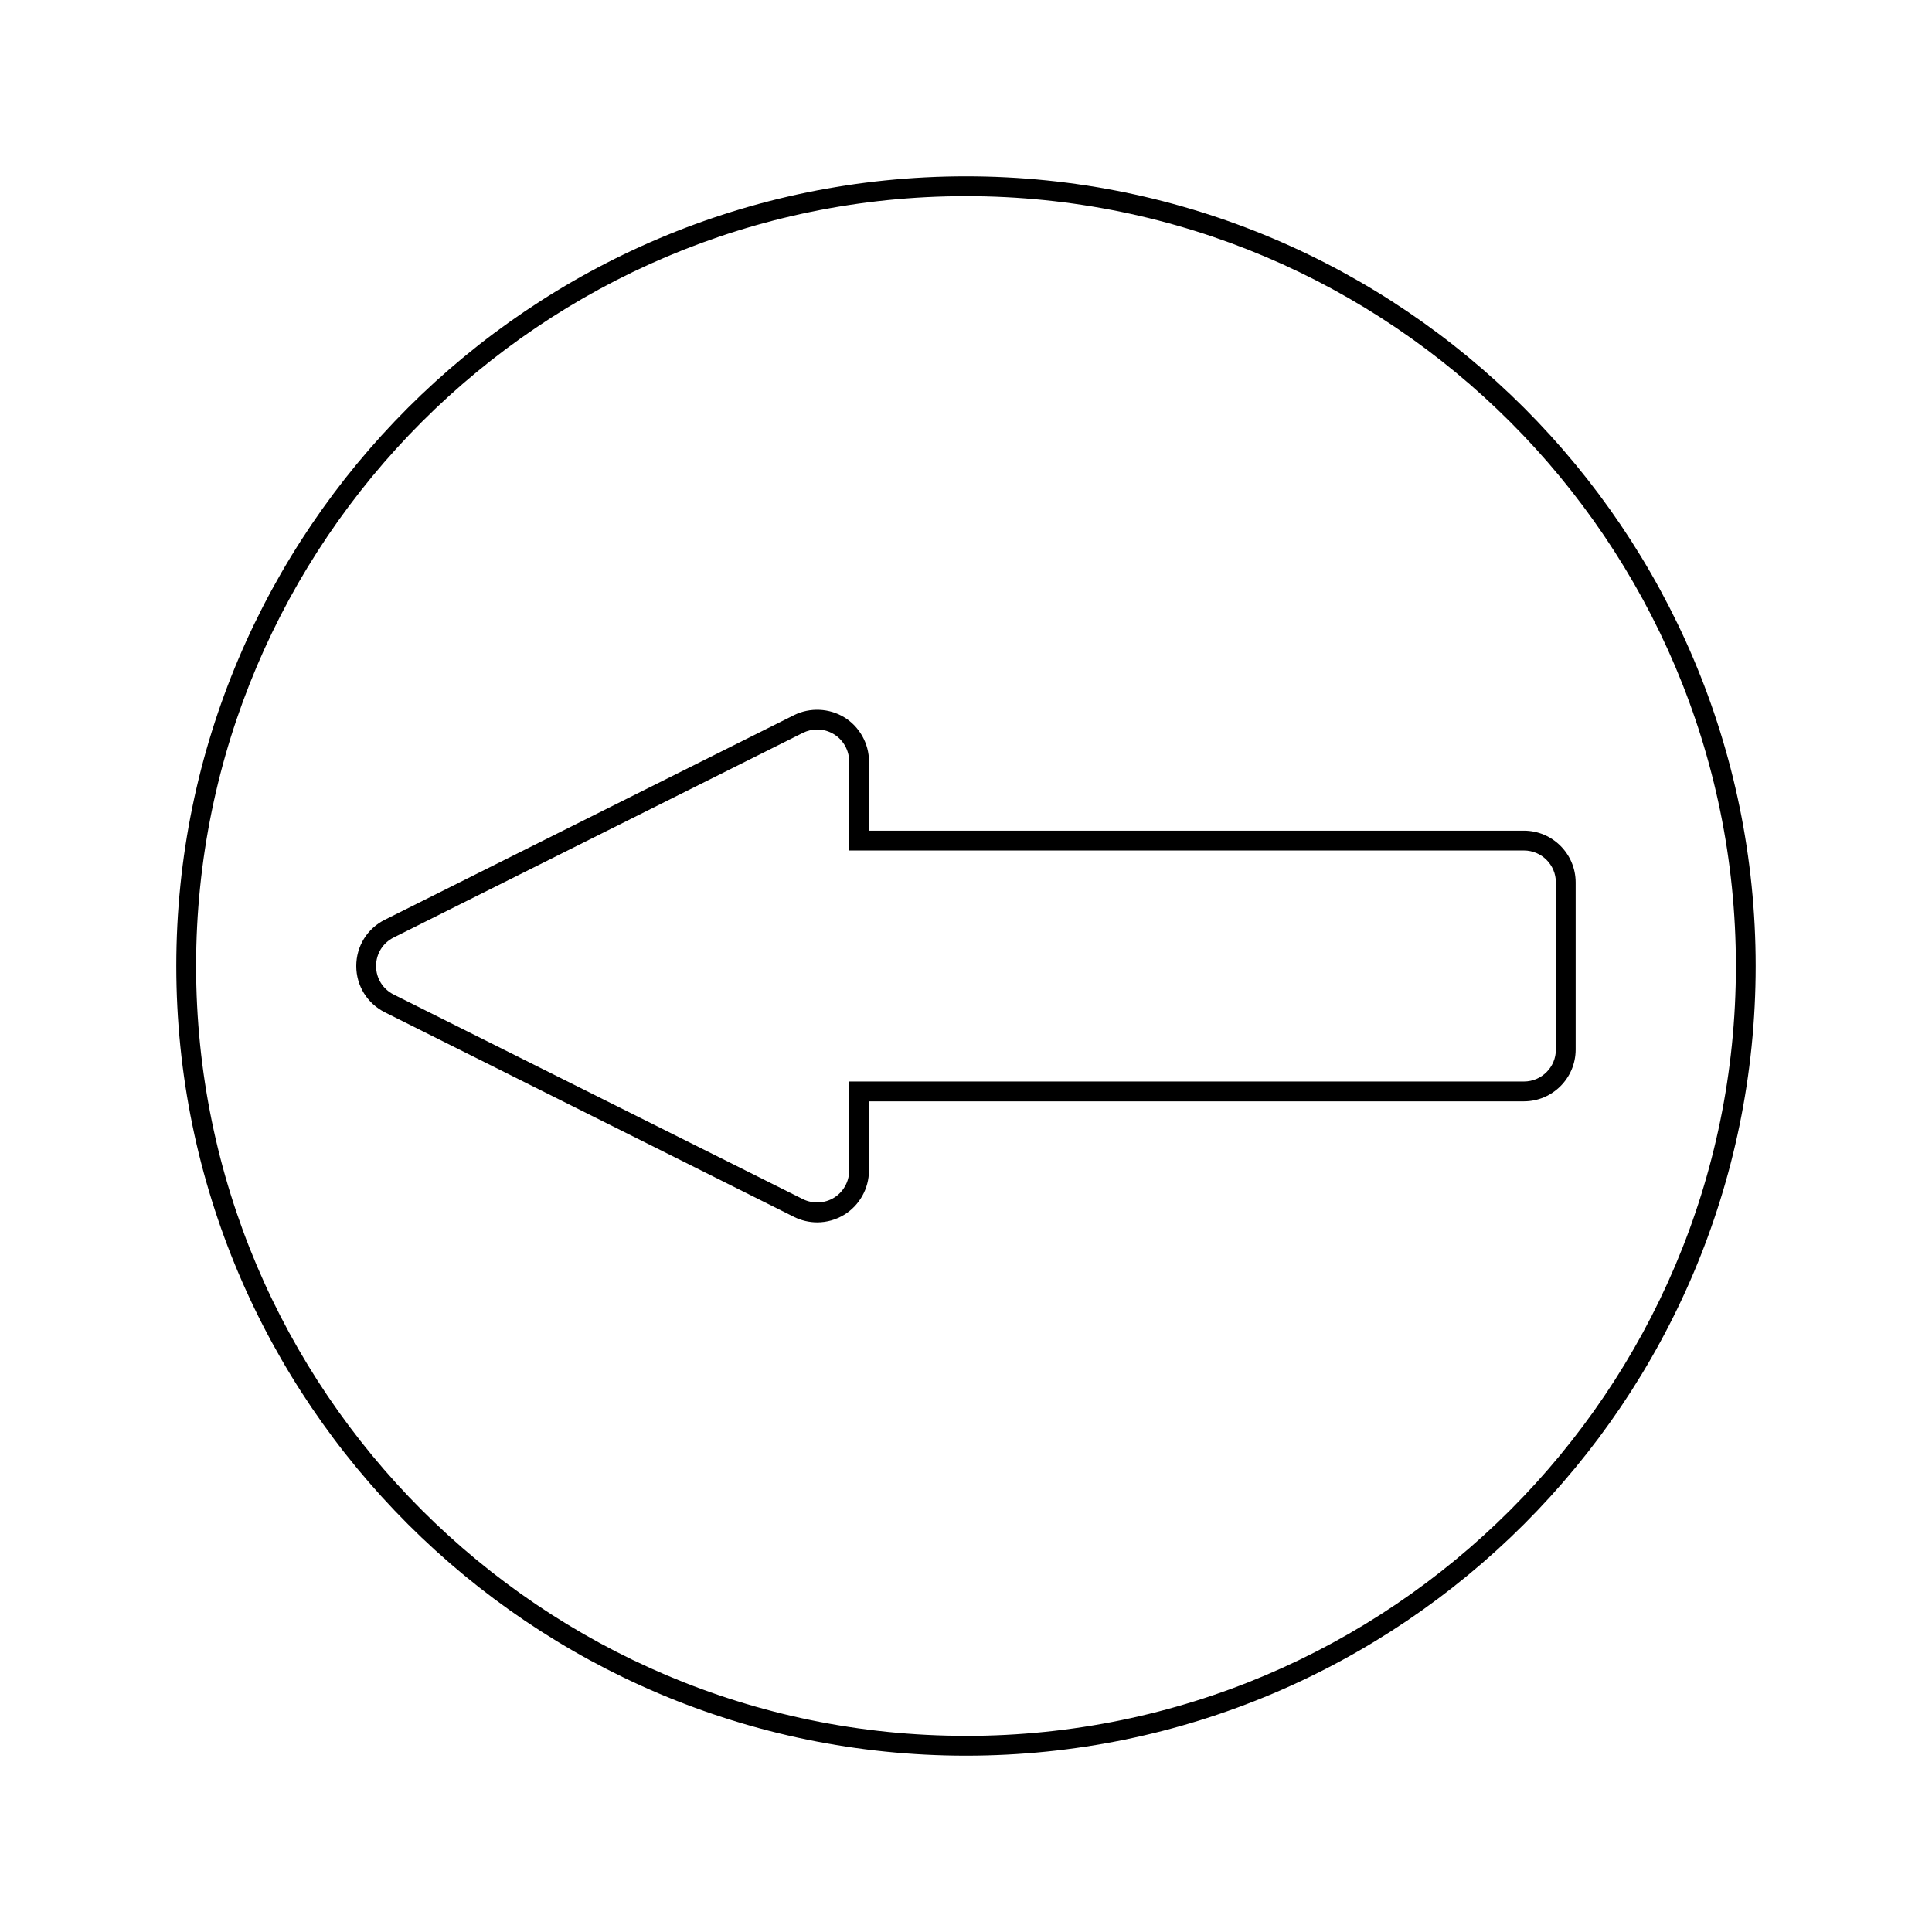 <?xml version="1.0" encoding="UTF-8"?>
<!-- Uploaded to: SVG Repo, www.svgrepo.com, Generator: SVG Repo Mixer Tools -->
<svg fill="#000000" width="800px" height="800px" version="1.1" viewBox="144 144 512 512" xmlns="http://www.w3.org/2000/svg">
 <g>
  <path d="m374.29 345.78c0-4.711-2.504-9.184-6.508-11.66-3.957-2.457-9.164-2.699-13.348-0.605l-108.44 54.223c-4.676 2.332-7.582 7.031-7.582 12.266 0 5.231 2.914 9.93 7.582 12.266l108.43 54.219c1.895 0.949 4.019 1.449 6.141 1.449 2.551 0 5.043-0.707 7.207-2.047 4.008-2.477 6.508-6.941 6.508-11.668v-18.359h173.57c7.562 0 13.715-6.152 13.715-13.715v-44.293c0-7.562-6.152-13.715-13.715-13.715l-173.57 0.004zm173.57 23.609c4.664 0 8.465 3.801 8.465 8.465v44.293c0 4.672-3.805 8.465-8.465 8.465h-178.82v23.605c0 2.914-1.539 5.672-4.031 7.199-2.441 1.512-5.656 1.652-8.23 0.367l-108.43-54.211c-2.891-1.438-4.688-4.34-4.688-7.566 0-3.234 1.793-6.129 4.688-7.566l108.43-54.223c1.172-0.582 2.481-0.891 3.793-0.891 1.57 0 3.106 0.438 4.449 1.266 2.481 1.531 4.019 4.289 4.019 7.199v23.605l178.82-0.004z"/>
  <path d="m400 190.73c-115.39 0-209.28 93.875-209.28 209.27s93.883 209.27 209.27 209.27c115.39 0 209.28-93.879 209.28-209.27 0-115.39-93.883-209.27-209.27-209.27zm0 413.29c-112.5 0-204.03-91.52-204.03-204.02 0-112.5 91.523-204.02 204.03-204.02 112.5 0 204.03 91.527 204.03 204.03 0 112.5-91.531 204.02-204.03 204.02z"/>
 </g>
</svg>